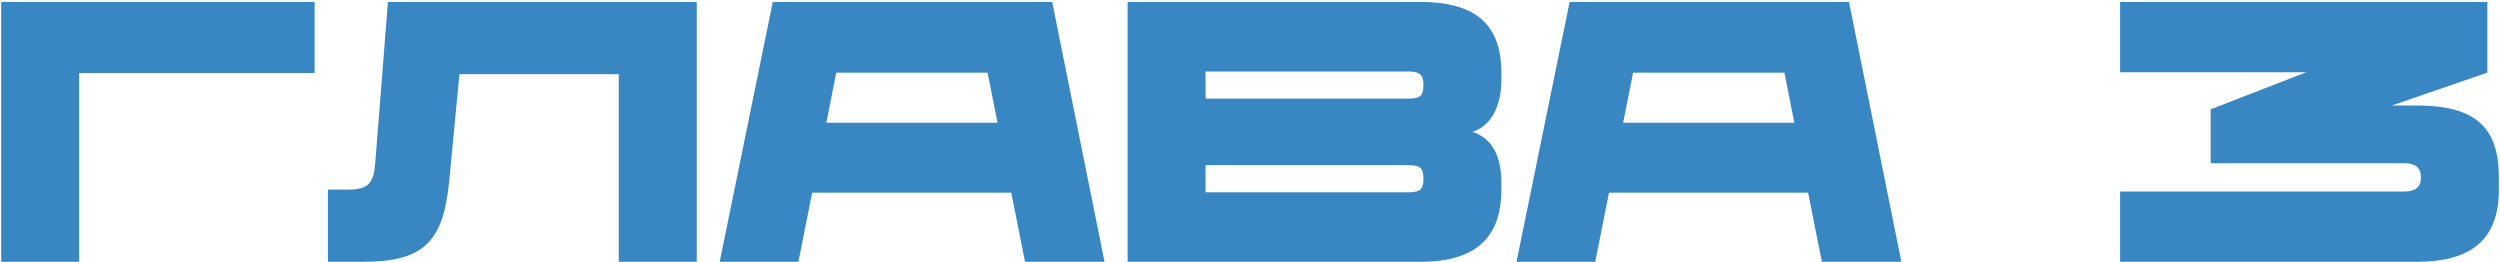 <?xml version="1.0" encoding="UTF-8"?> <svg xmlns="http://www.w3.org/2000/svg" width="1184" height="124" viewBox="0 0 1184 124" fill="none"><path d="M37.5 124H0.576V0.92H148.996V34.586H37.5V124ZM329.975 124H293.051V35.129H217.574L212.687 86.352C209.791 114.588 200.741 124 171.6 124H155.31V89.791H164.722C174.496 89.791 177.03 86.895 177.754 76.759L183.727 0.92H329.975V124ZM378.128 124H340.842L366.001 0.92H498.312L523.109 124H485.461L478.945 91.239H384.644L378.128 124ZM396.047 34.405L391.341 58.116H472.429L467.723 34.405H396.047ZM672.677 124H534.031V0.92H672.496C696.931 0.92 711.049 9.97 711.049 34.405V37.844C711.049 51.781 705.076 60.107 697.293 62.46C705.076 64.813 711.049 71.872 711.049 86.533V89.791C711.049 114.407 696.75 124 672.677 124ZM666.885 33.862H570.955V46.713H666.885C672.134 46.713 674.125 45.627 674.125 40.74V39.835C674.125 35.31 672.134 33.862 666.885 33.862ZM666.885 78.207H570.955V91.058H666.885C672.134 91.058 674.125 89.972 674.125 85.085V84.18C674.125 79.293 672.134 78.207 666.885 78.207ZM755.506 124H718.22L743.379 0.92H875.69L900.487 124H862.839L856.323 91.239H762.022L755.506 124ZM773.425 34.405L768.719 58.116H849.807L845.101 34.405H773.425ZM1144.54 124H1004.08V90.696H1138.38C1142.91 90.696 1146.53 89.429 1146.53 84.18V83.818C1146.53 78.569 1142.91 77.302 1138.38 77.302H1046.98V51.781L1092.23 34.224H1004.08V0.92H1178.02V34.405L1132.77 49.971H1144.72C1172.05 49.971 1183.45 60.107 1183.45 83.818V89.972C1183.45 114.588 1168.97 124 1144.54 124Z" fill="#3887C3"></path></svg> 